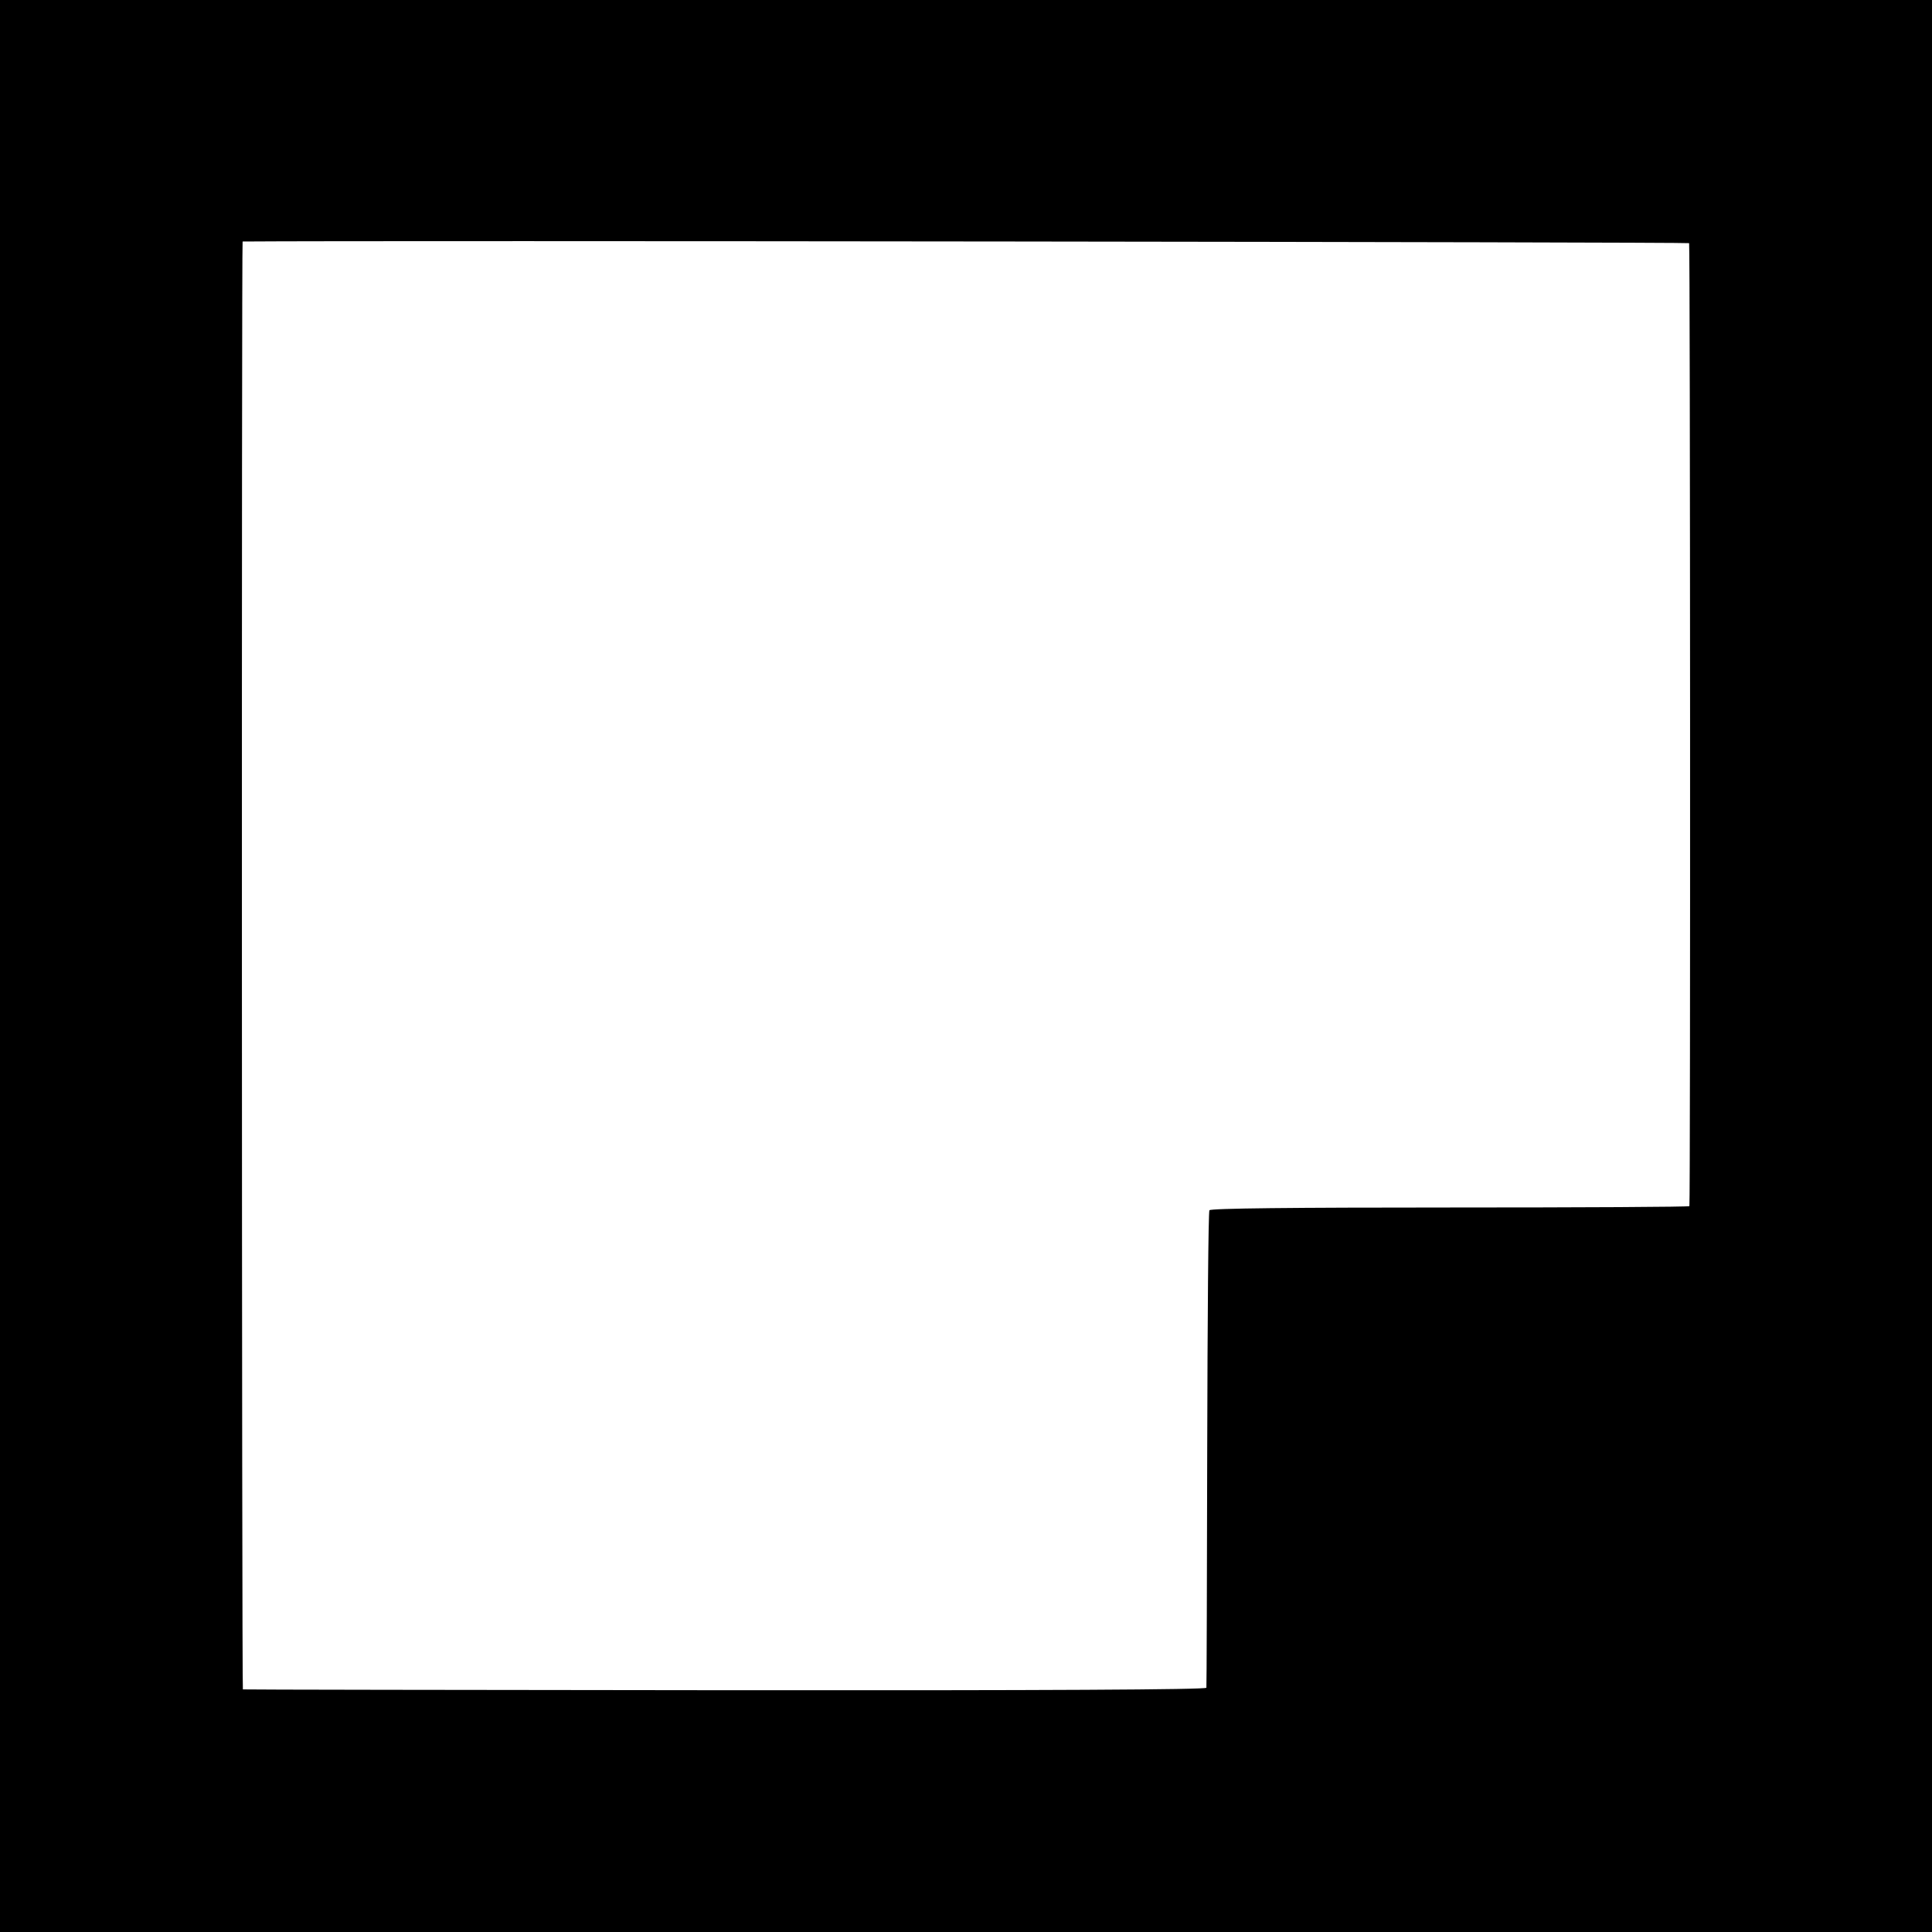 <?xml version="1.0" standalone="no"?>
<!DOCTYPE svg PUBLIC "-//W3C//DTD SVG 20010904//EN"
 "http://www.w3.org/TR/2001/REC-SVG-20010904/DTD/svg10.dtd">
<svg version="1.0" xmlns="http://www.w3.org/2000/svg"
 width="700pt" height="700pt" viewBox="0 0 700 700"
 preserveAspectRatio="xMidYMid meet">
<g transform="translate(0,700) scale(0.1,-0.1)"
fill="#000000" stroke="none">
<path d="M0 3500 l0 -3500 3500 0 3500 0 0 3500 0 3500 -3500 0 -3500 0 0
-3500z m6120 2619 c4 -6 5 -3472 1 -3489 0 -3 -391 -5 -867 -5 -571 0 -868 -3
-872 -10 -4 -5 -7 -395 -8 -865 -1 -470 -2 -860 -3 -865 -1 -7 -586 -10 -1743
-9 -959 1 -1745 2 -1748 3 -4 1 -5 5246 -1 5246 478 4 5238 -2 5241 -6z"/>
</g>
</svg>
